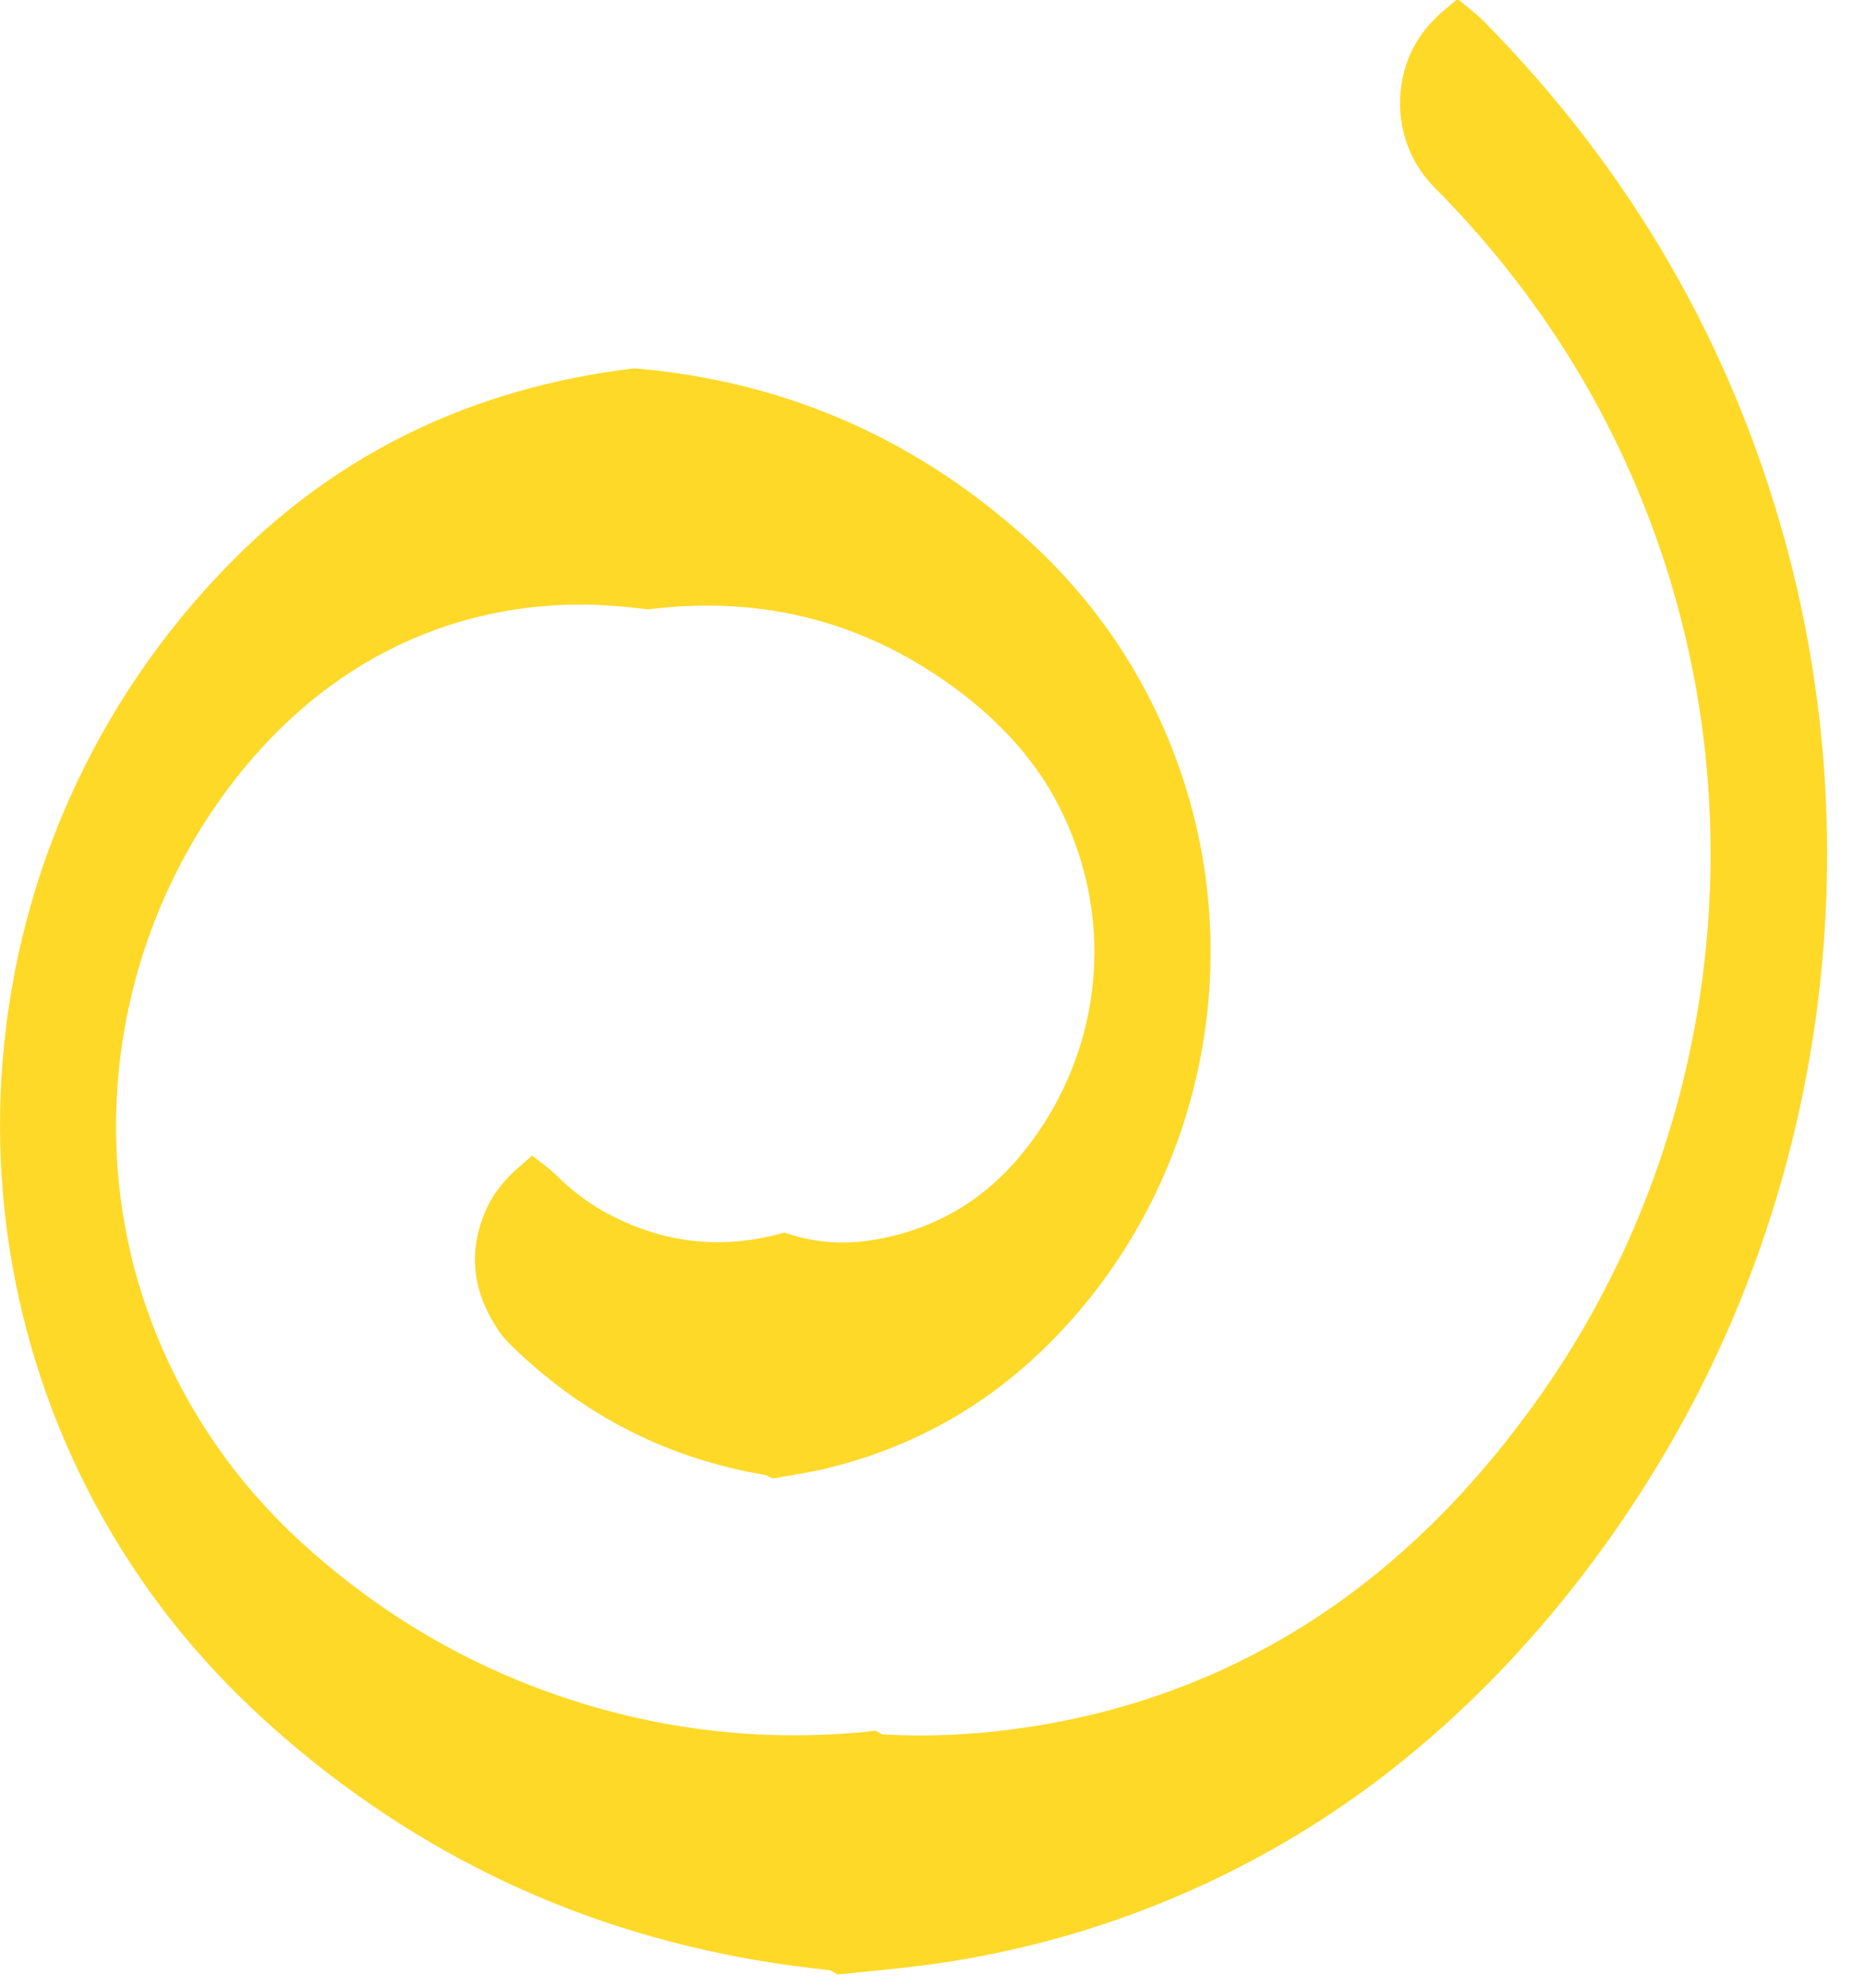 <svg width="46" height="49" viewBox="0 0 46 49" fill="none" xmlns="http://www.w3.org/2000/svg">
<path d="M35.937 0.62C36.039 0.703 36.142 0.795 36.244 0.898C39.785 4.496 42.208 8.684 43.522 13.465C45.571 20.93 44.502 29.011 40.568 35.637C38.488 39.14 35.644 42.29 32.246 44.469C29.402 46.292 26.2 47.473 22.821 47.93L22.144 48.012C21.682 48.061 21.22 48.107 20.758 48.152C20.679 48.106 20.587 48.071 20.48 48.06H20.479C15.776 47.575 11.644 45.909 8.072 43.062C6.639 41.92 5.434 40.704 4.452 39.418C-1.378 31.774 -0.69 21.018 6.073 14.185C8.647 11.585 11.828 10.05 15.64 9.581C19.101 9.879 22.139 11.171 24.769 13.467C26.478 14.959 27.72 16.741 28.501 18.818C30.355 23.749 29.086 29.349 25.305 32.962C23.96 34.245 22.389 35.132 20.585 35.623L20.221 35.716C19.997 35.769 19.635 35.836 19.127 35.92C19.076 35.893 19.021 35.874 18.962 35.864H18.963C16.877 35.517 15.045 34.654 13.457 33.27C13.034 32.901 12.812 32.672 12.734 32.56C12.134 31.694 12.056 30.857 12.455 29.983C12.585 29.7 12.805 29.413 13.138 29.125C13.204 29.175 13.278 29.239 13.36 29.32L13.361 29.321C13.751 29.706 14.166 30.026 14.608 30.279L14.8 30.384C16.247 31.138 17.762 31.311 19.322 30.901C20.032 31.125 20.764 31.181 21.516 31.068C23.126 30.826 24.463 30.077 25.511 28.838L25.717 28.584C27.773 25.927 28.055 22.364 26.423 19.406C25.829 18.329 24.951 17.401 23.972 16.659C21.614 14.874 18.939 14.159 15.974 14.516C15.417 14.447 14.897 14.408 14.414 14.401L13.927 14.407C10.659 14.522 7.811 16.006 5.693 18.542C2.328 22.573 1.408 28.223 3.406 33.111C4.252 35.181 5.524 36.978 7.216 38.498H7.217C9.068 40.16 11.148 41.4 13.455 42.214C16.059 43.133 18.735 43.452 21.479 43.173C21.526 43.201 21.578 43.223 21.638 43.235L21.719 43.246C22.306 43.282 22.973 43.284 23.611 43.251L24.237 43.207C27.173 42.937 29.853 42.061 32.269 40.578C34.559 39.173 36.584 37.219 38.349 34.728C42.711 28.572 43.856 20.529 41.388 13.342C40.212 9.918 38.316 6.887 35.703 4.253C35.167 3.711 34.927 2.94 35.04 2.172C35.13 1.568 35.417 1.054 35.937 0.62Z" fill="#FED928" stroke="#FED928"/>
</svg>
